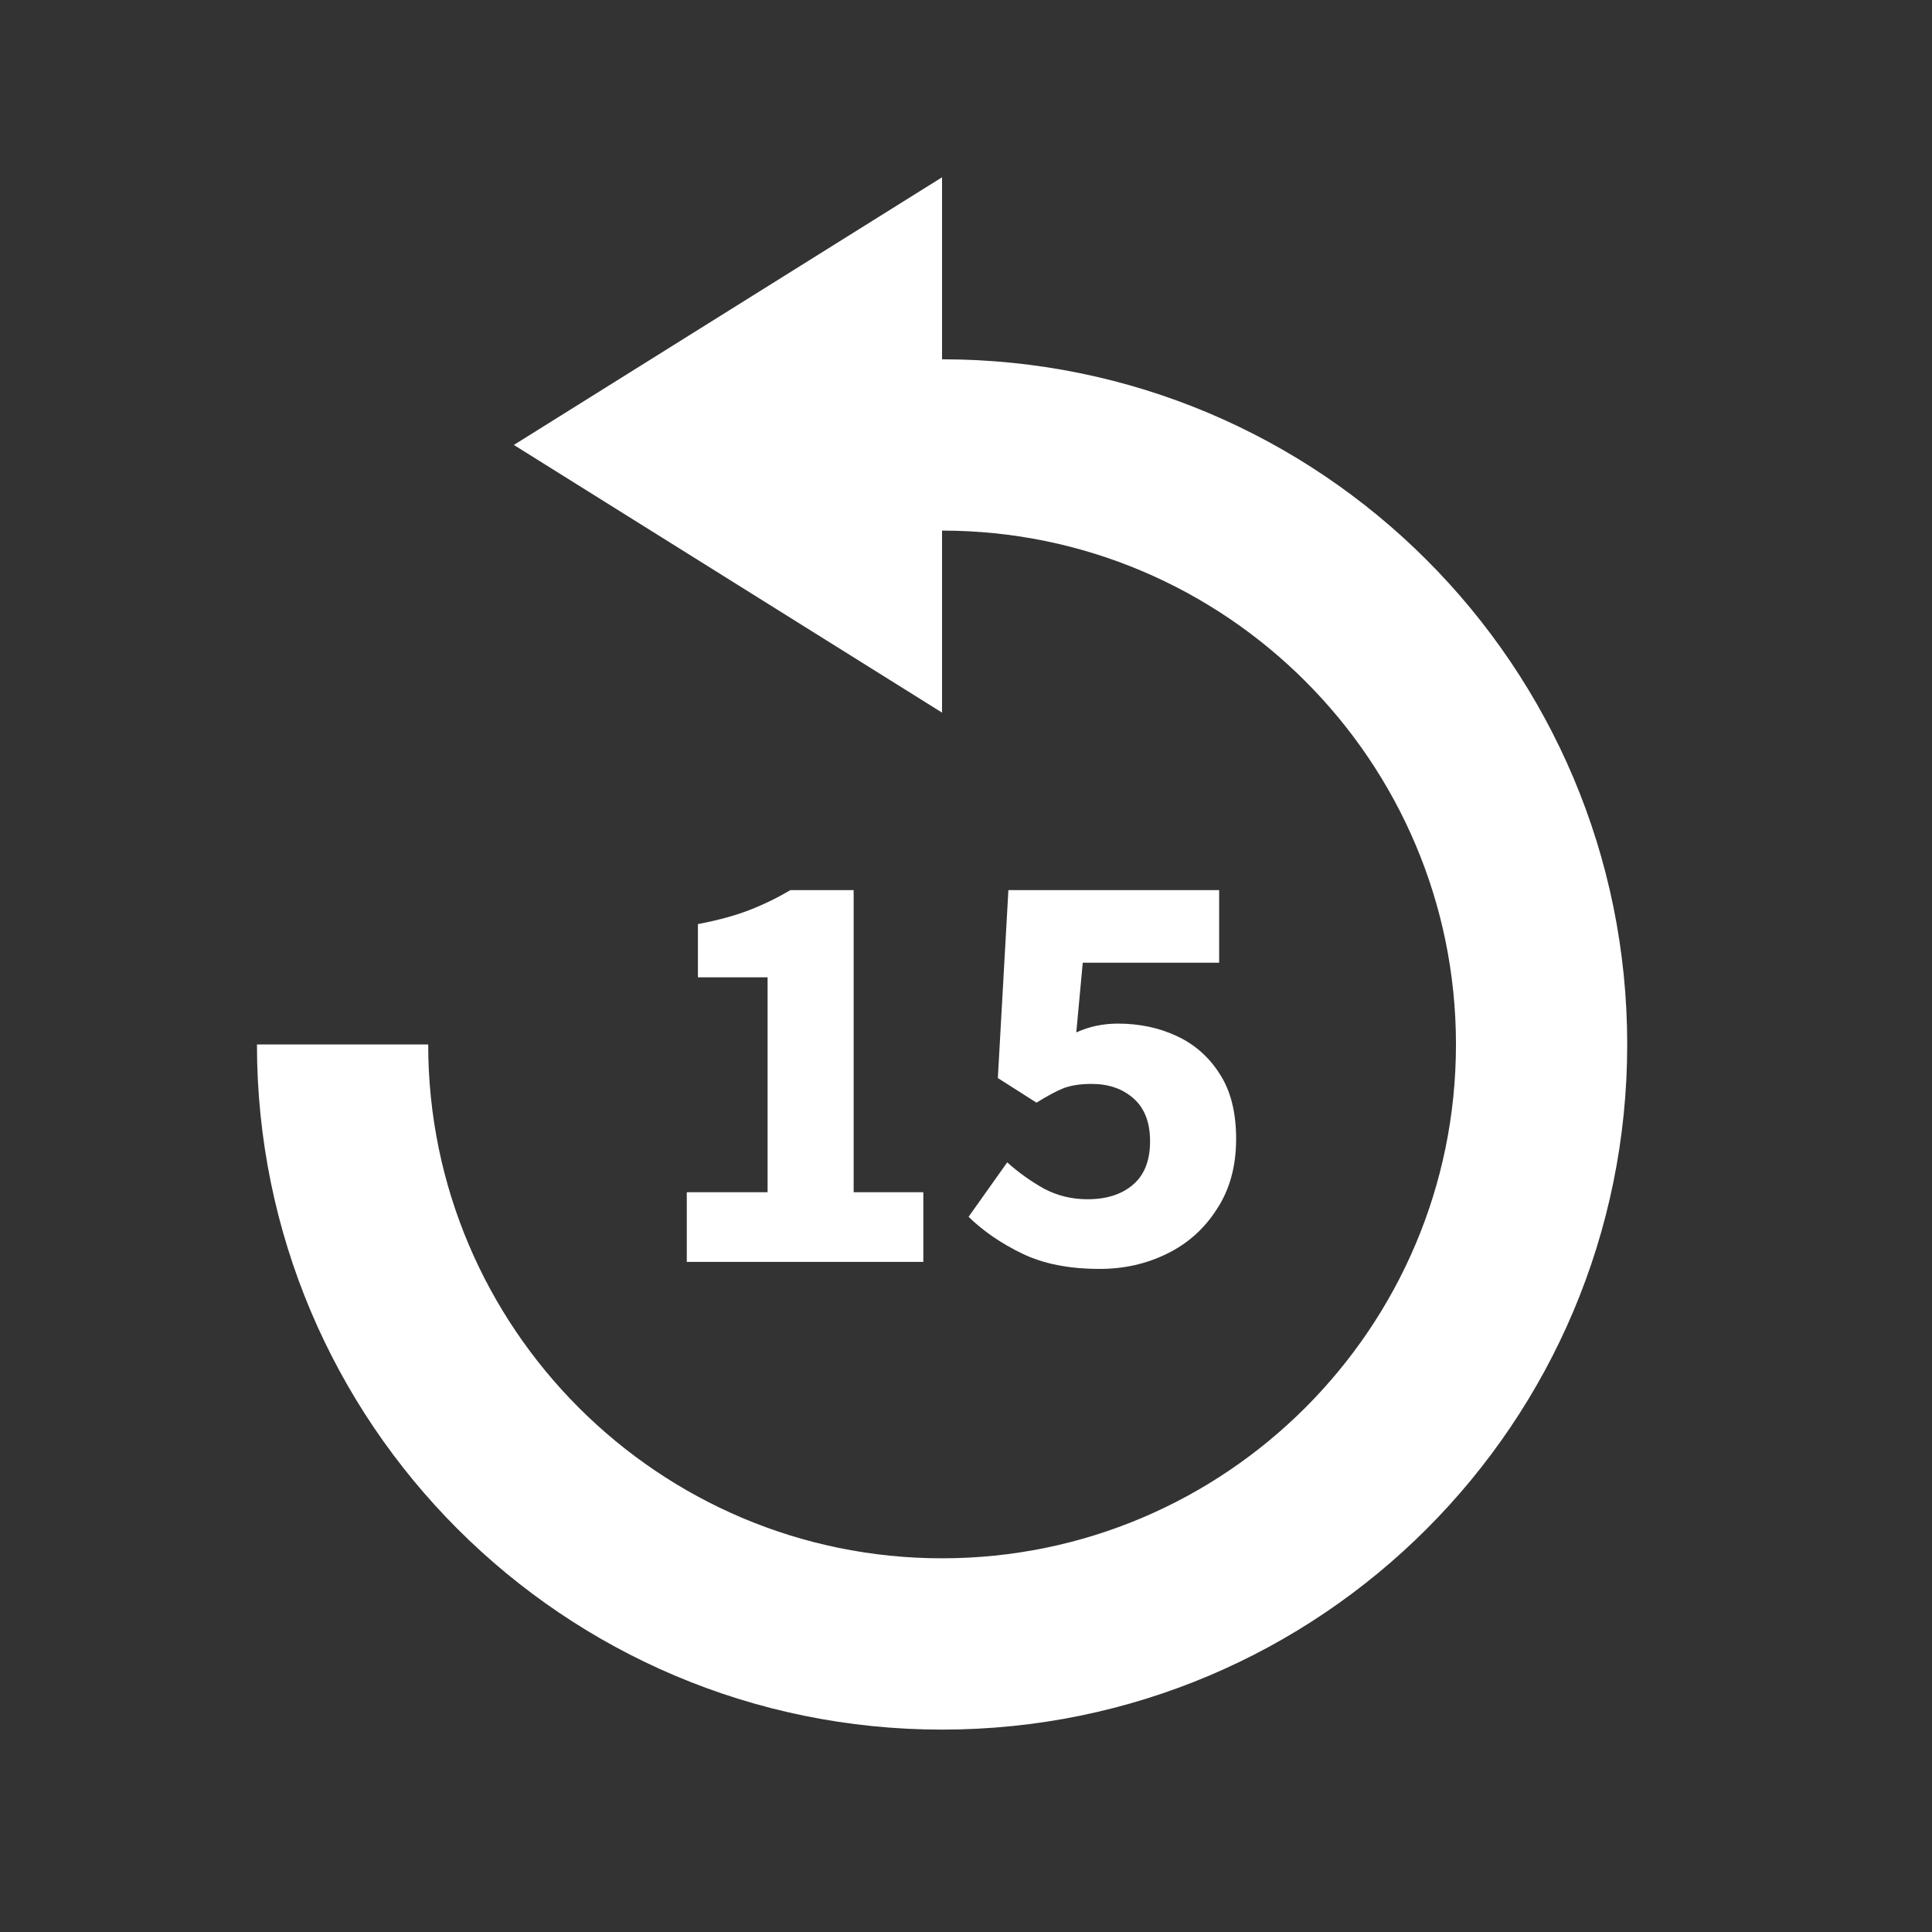 <?xml version="1.0" encoding="UTF-8"?> <svg xmlns="http://www.w3.org/2000/svg" width="33" height="33" viewBox="0 0 33 33" fill="none"><rect x="0" y="0" width="33" height="33" fill="#333333" stroke="none"/><path d="M16.091 6.137V3.028L8.777 7.6L16.091 12.172V9.063C20.933 9.063 24.869 12.998 24.869 17.84C24.869 22.682 20.933 26.617 16.091 26.617C11.249 26.617 7.314 22.682 7.314 17.84H4.389C4.389 24.306 9.626 29.543 16.091 29.543C22.557 29.543 27.794 24.306 27.794 17.84C27.794 11.374 22.557 6.137 16.091 6.137Z" fill="white"></path><path d="M11.731 21.554V20.364H13.111V16.694H11.921V15.784C12.268 15.718 12.561 15.638 12.801 15.544C13.041 15.451 13.274 15.338 13.501 15.204H14.581V20.364H15.771V21.554H11.731ZM18.784 21.674C18.264 21.674 17.824 21.588 17.464 21.414C17.104 21.241 16.798 21.031 16.544 20.784L17.204 19.854C17.398 20.028 17.608 20.178 17.834 20.304C18.061 20.424 18.308 20.484 18.574 20.484C18.901 20.484 19.161 20.401 19.354 20.234C19.548 20.068 19.644 19.821 19.644 19.494C19.644 19.174 19.551 18.931 19.364 18.764C19.178 18.598 18.938 18.514 18.644 18.514C18.458 18.514 18.301 18.538 18.174 18.584C18.054 18.631 17.898 18.714 17.704 18.834L17.044 18.414L17.224 15.204H20.824V16.444H18.494L18.384 17.634C18.604 17.534 18.841 17.484 19.094 17.484C19.461 17.484 19.794 17.554 20.094 17.694C20.401 17.834 20.648 18.051 20.834 18.344C21.021 18.631 21.114 19.001 21.114 19.454C21.114 19.921 21.004 20.321 20.784 20.654C20.571 20.988 20.288 21.241 19.934 21.414C19.581 21.588 19.198 21.674 18.784 21.674Z" fill="white"></path></svg> 